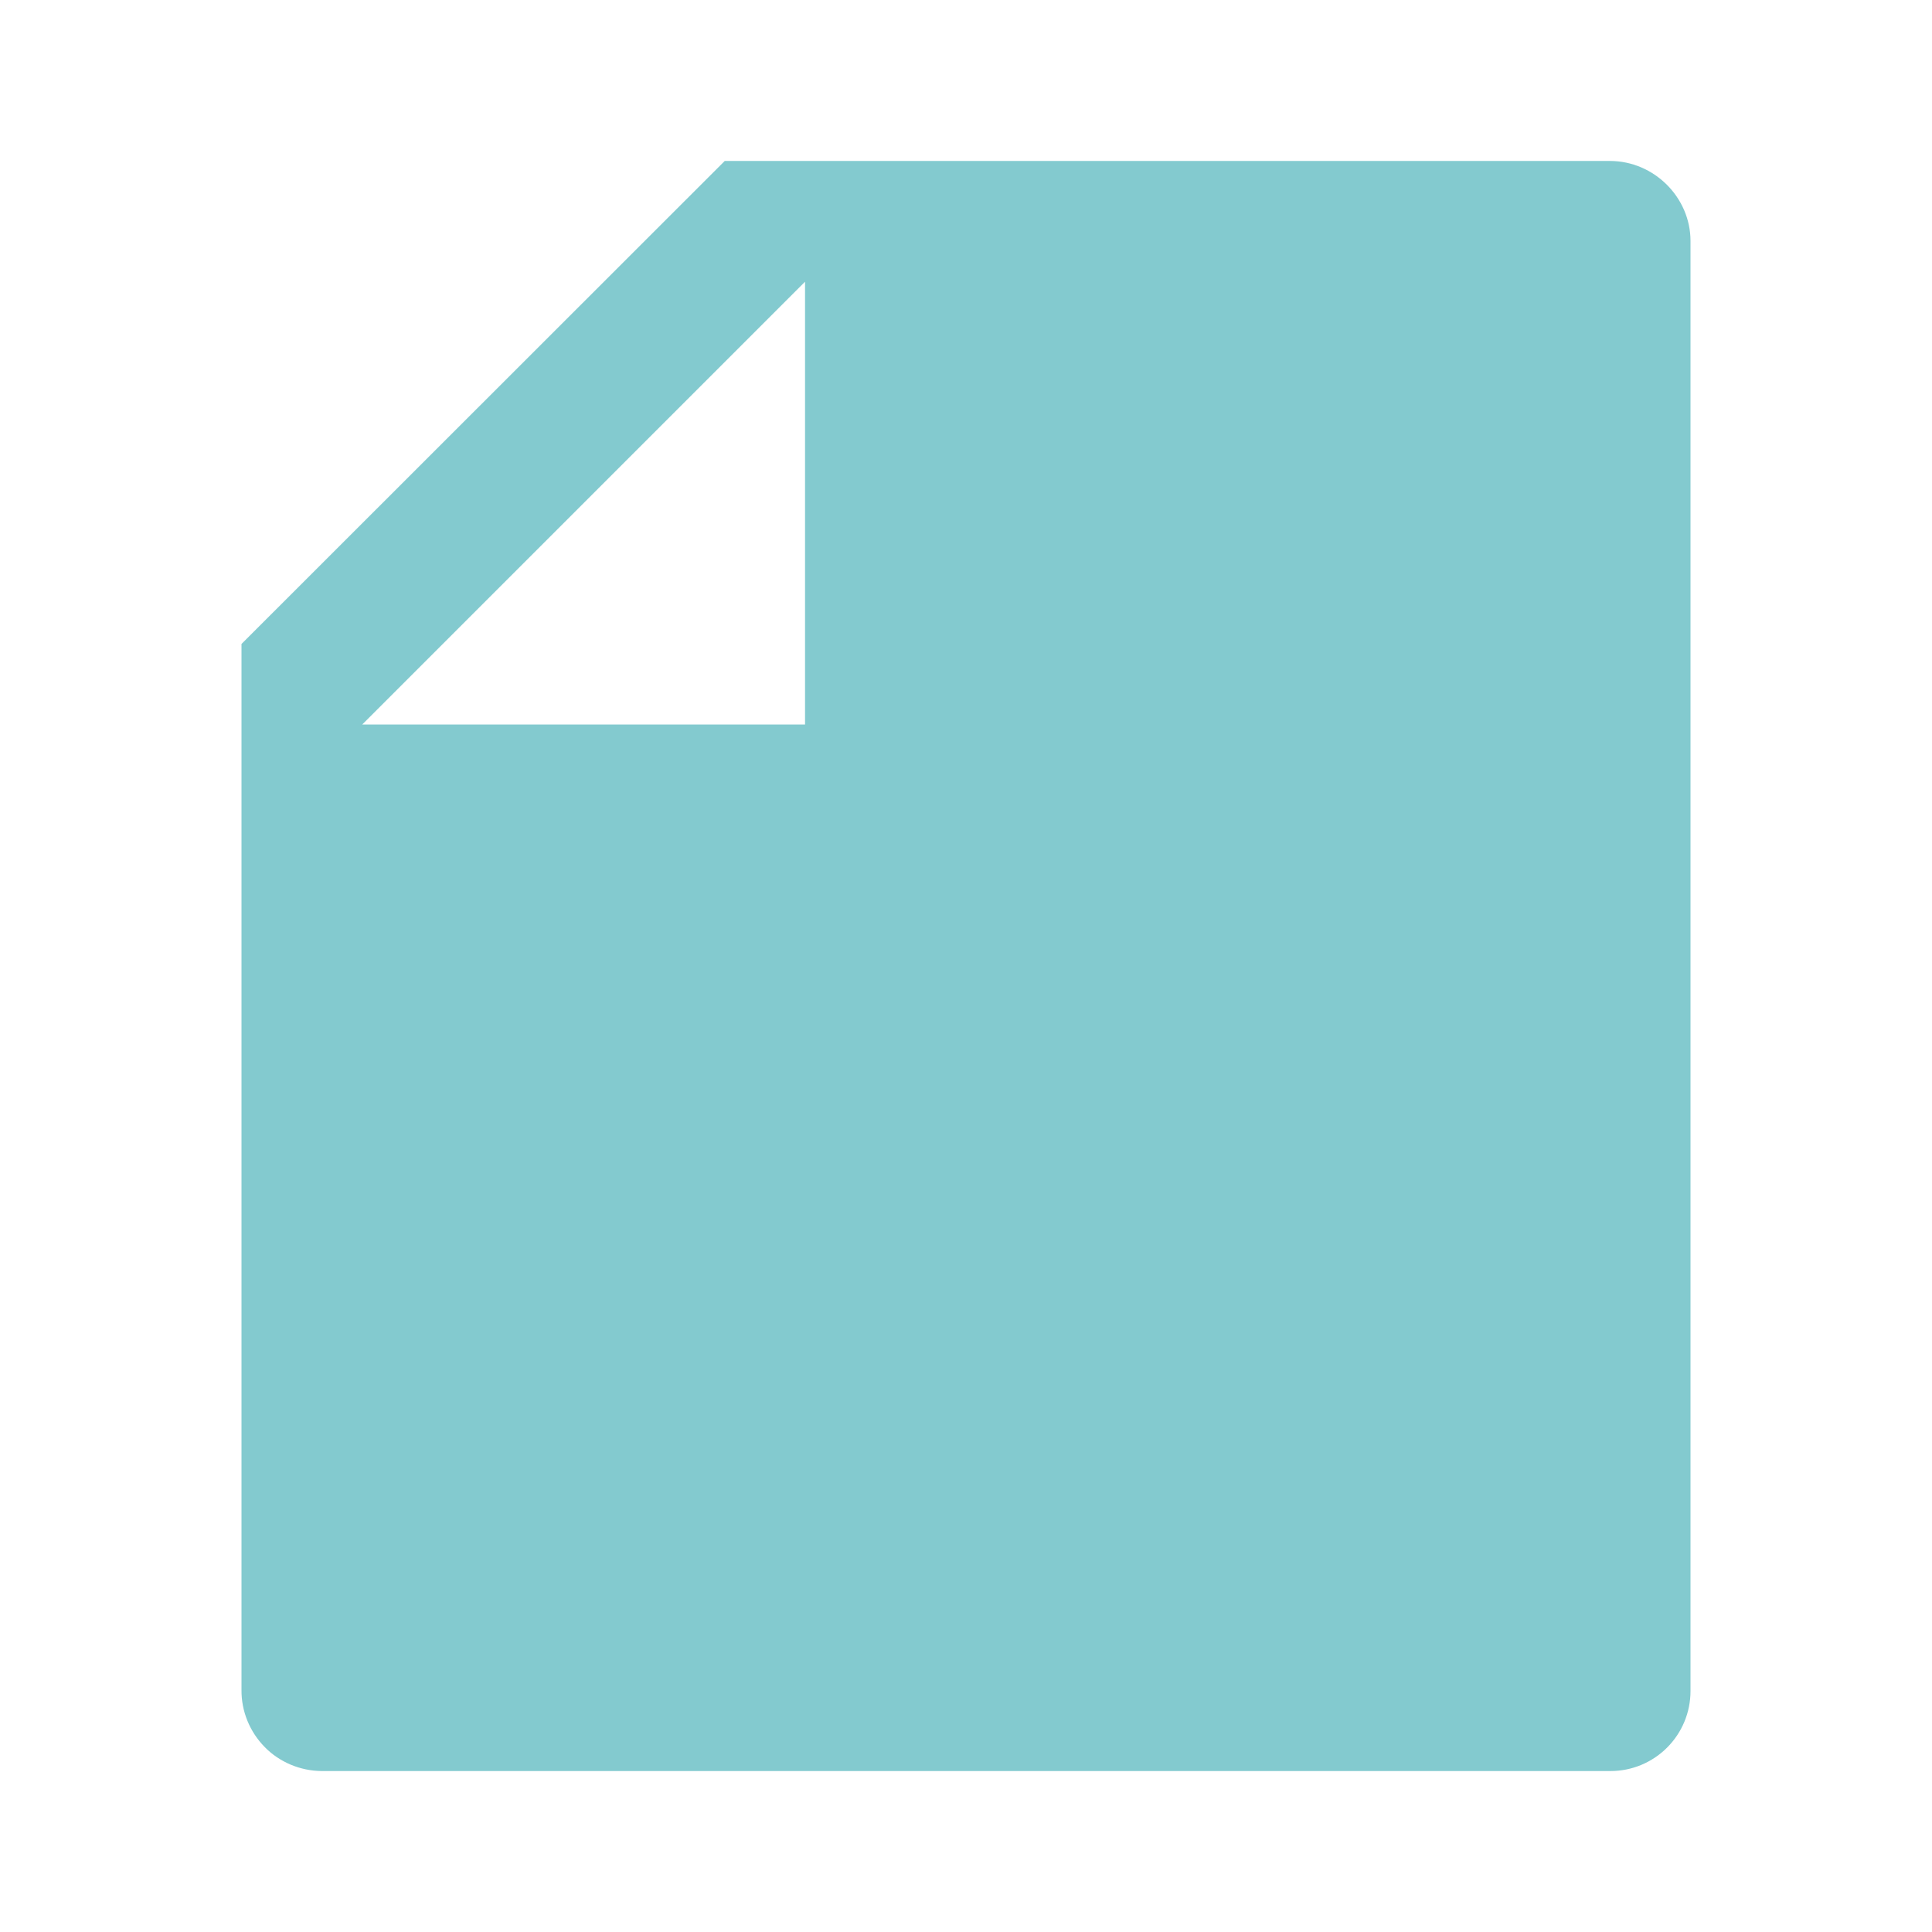 <?xml version="1.0" encoding="UTF-8"?> <svg xmlns="http://www.w3.org/2000/svg" width="16" height="16" viewBox="0 0 16 16" fill="none"> <path d="M2 5.333L6.002 1.333H13.332C13.7 1.333 14 1.637 14 1.995V14.005C14 14.181 13.93 14.349 13.806 14.473C13.682 14.597 13.514 14.667 13.338 14.667H2.662C2.574 14.666 2.488 14.648 2.407 14.614C2.327 14.58 2.253 14.531 2.192 14.468C2.131 14.406 2.082 14.332 2.049 14.251C2.016 14.17 1.999 14.083 2 13.995V5.333ZM6.667 2.333L3 6H6.667V2.333Z" fill="#83CACF"></path> </svg> 